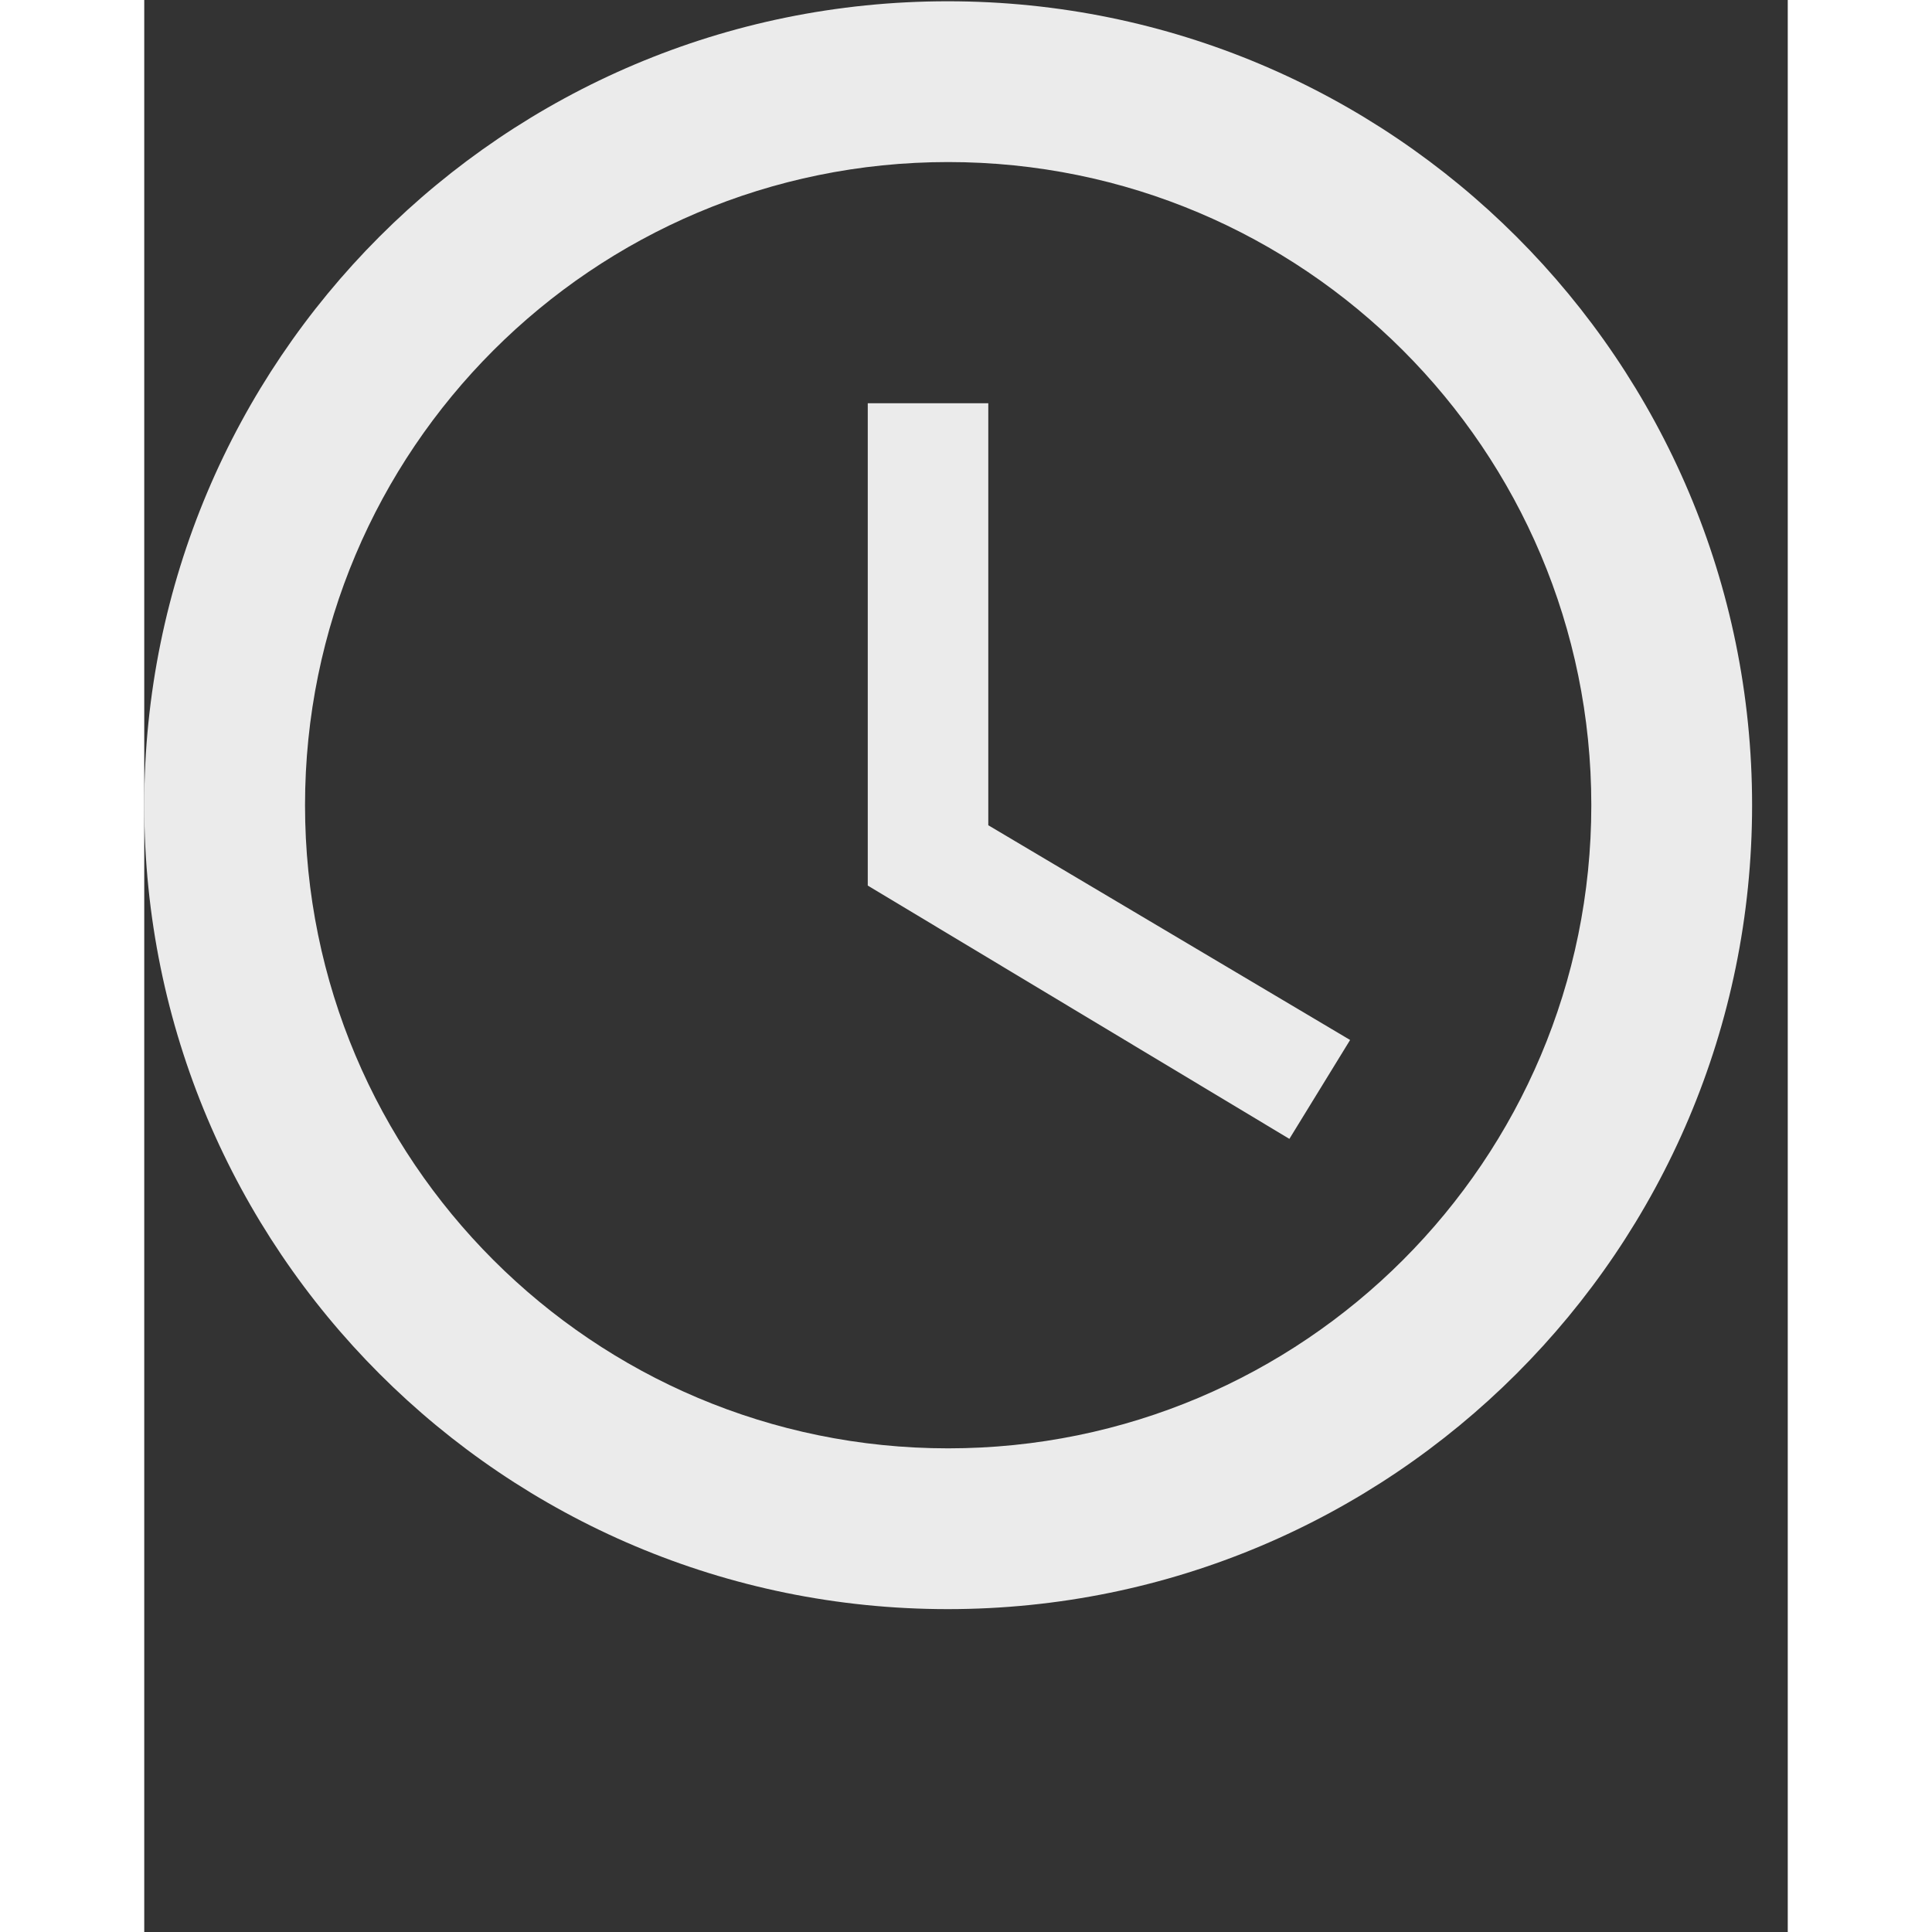 <?xml version="1.0" encoding="UTF-8"?> <svg xmlns="http://www.w3.org/2000/svg" xmlns:xlink="http://www.w3.org/1999/xlink" width="60" zoomAndPan="magnify" viewBox="0 0 45.12 53.04" height="60" preserveAspectRatio="xMidYMid meet" version="1.0"><rect x="0" y="0" width="45.12" height="53.04" fill="#333333" stroke="none"/><defs><clipPath id="048434235b"><path d="M 0 0.035 L 44.141 0.035 L 44.141 44.176 L 0 44.176 Z M 0 0.035 " clip-rule="nonzero"></path></clipPath></defs><g clip-path="url(#048434235b)"><path fill="#ffffff" d="M 22.059 0.035 C 9.863 0.035 0 9.914 0 22.105 C 0 34.301 9.863 44.176 22.059 44.176 C 34.254 44.176 44.141 34.301 44.141 22.105 C 44.141 9.914 34.254 0.035 22.059 0.035 Z M 22.07 39.762 C 12.316 39.762 4.414 31.859 4.414 22.105 C 4.414 12.352 12.316 4.449 22.07 4.449 C 31.824 4.449 39.727 12.352 39.727 22.105 C 39.727 31.859 31.824 39.762 22.07 39.762 Z M 22.07 39.762 " fill-opacity="0.9" fill-rule="nonzero"></path></g><path fill="#ffffff" d="M 23.172 11.07 L 19.863 11.07 L 19.863 24.312 L 31.438 31.266 L 33.105 28.551 L 23.172 22.656 Z M 23.172 11.07 " fill-opacity="0.9" fill-rule="nonzero"></path></svg> 